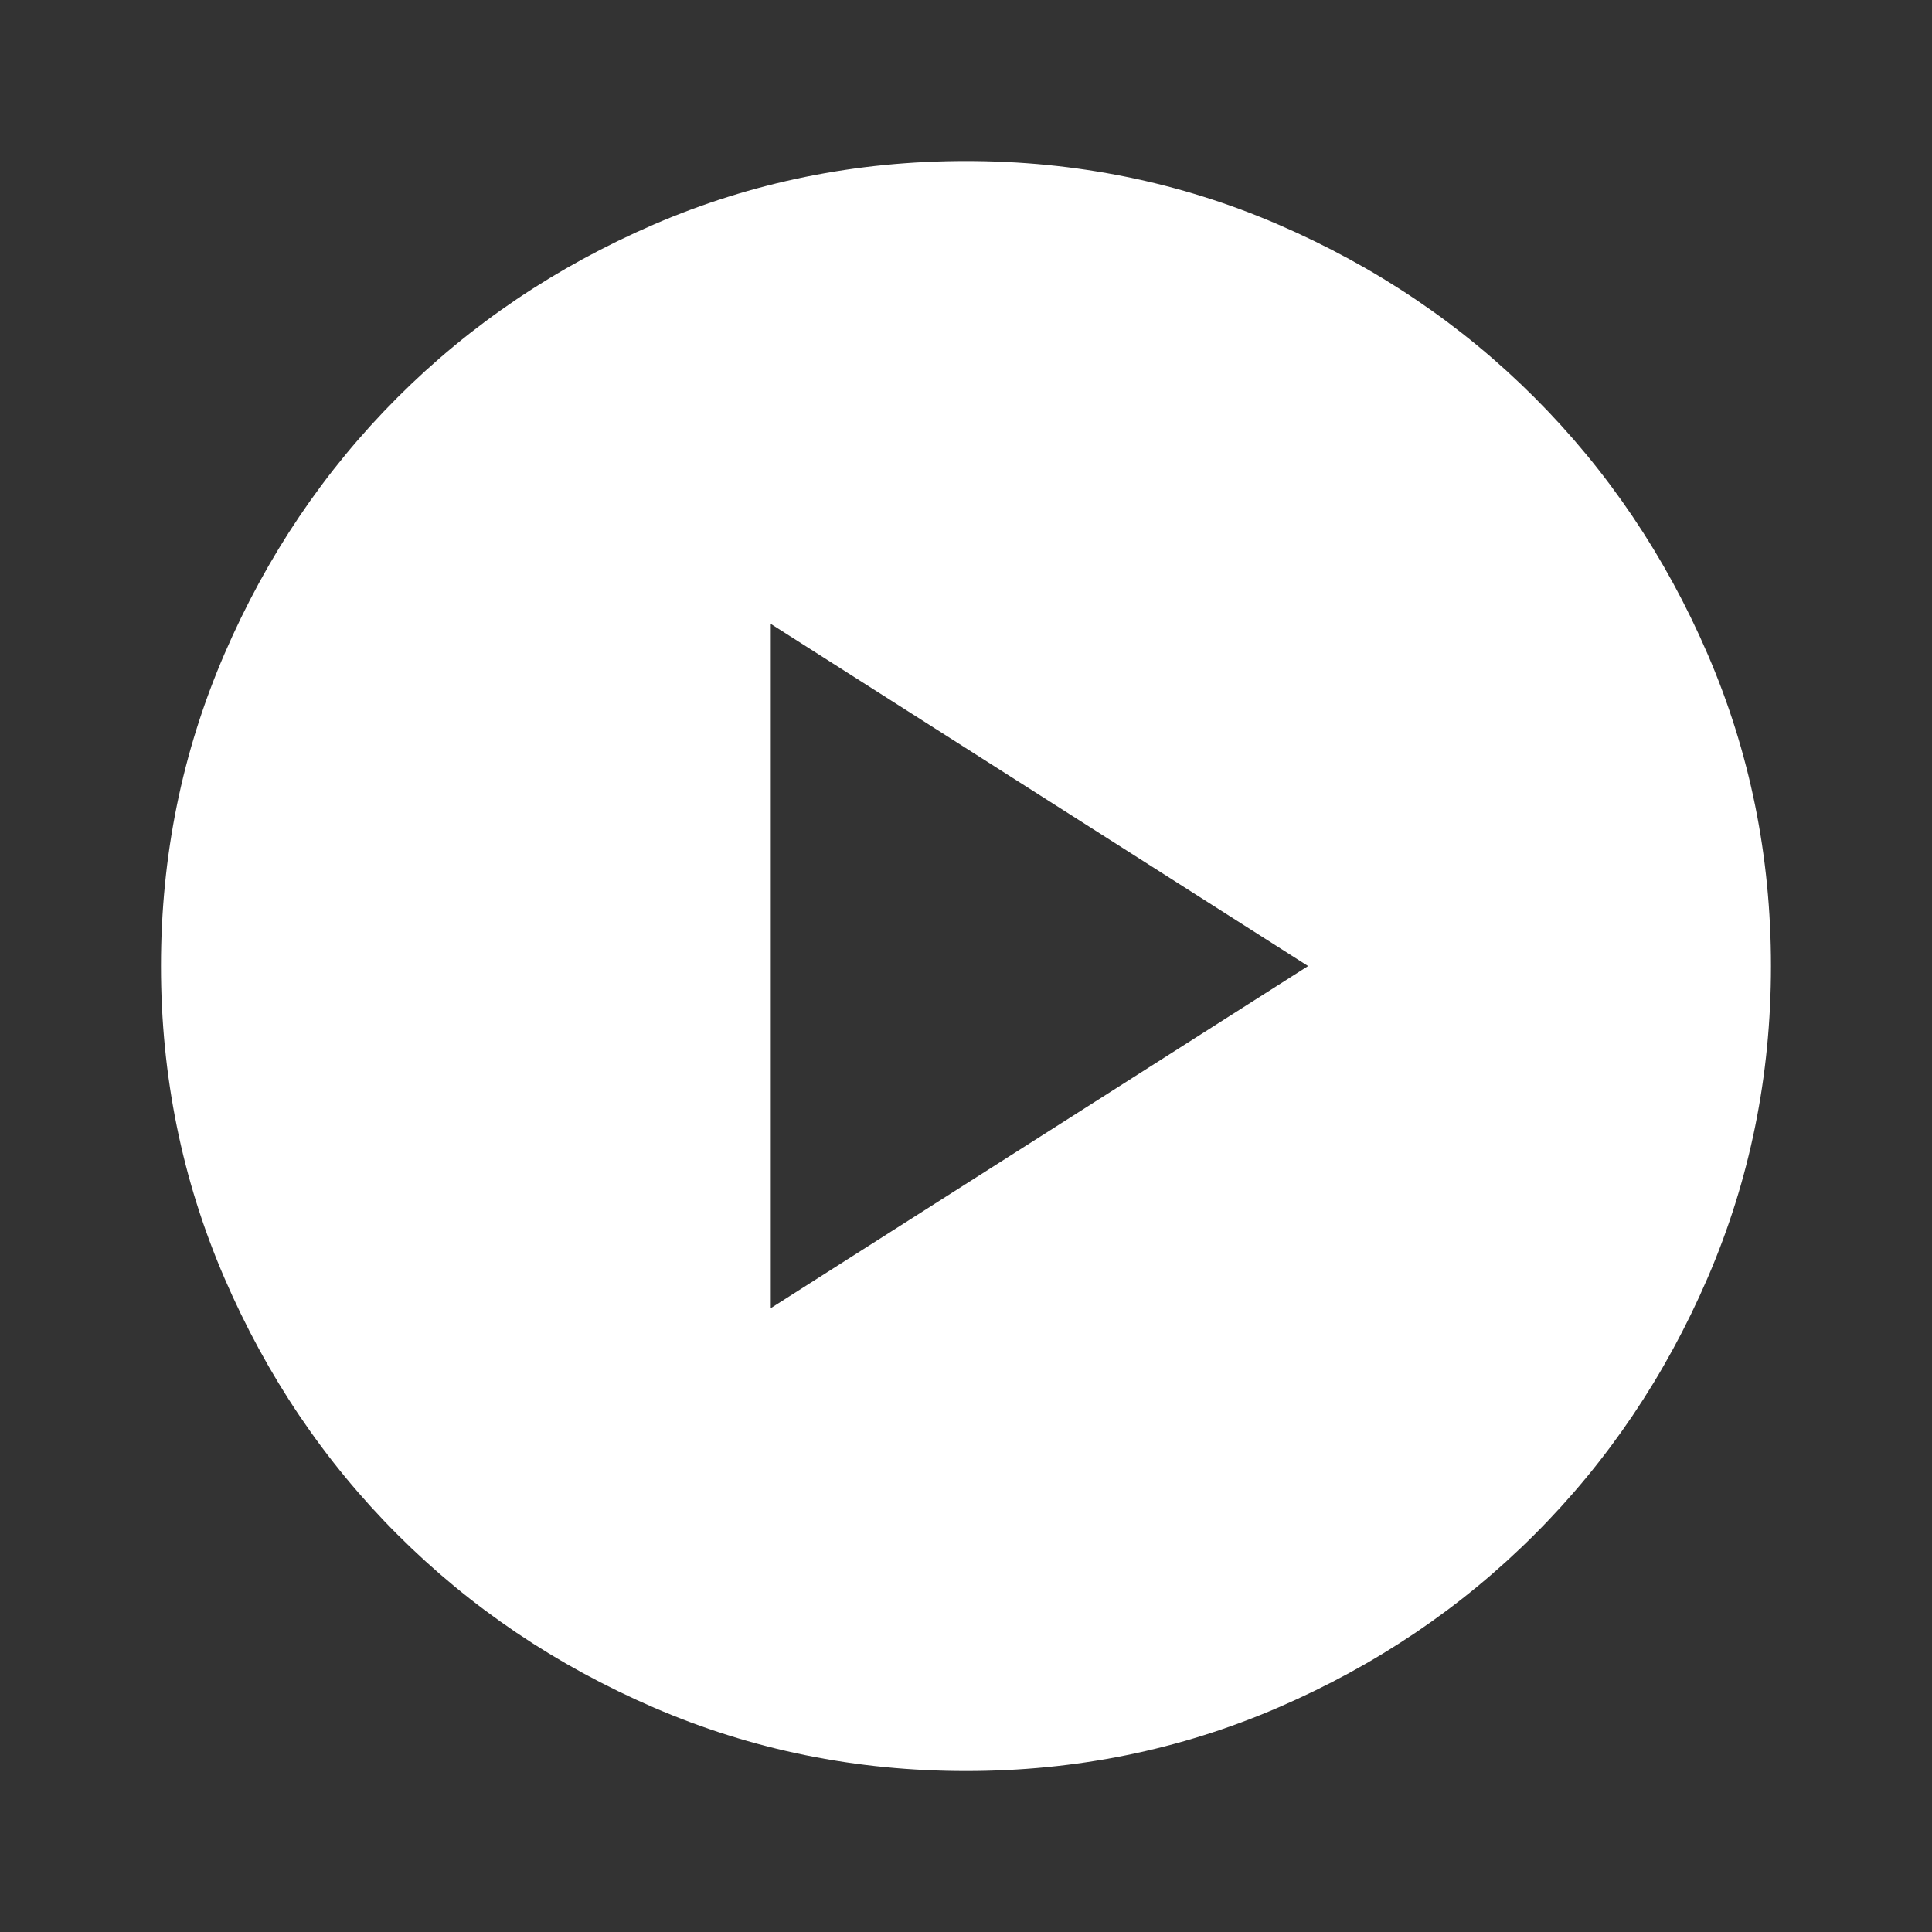 <svg width="40" height="40" viewBox="0 0 40 40" fill="none" xmlns="http://www.w3.org/2000/svg">
<rect x="0" y="0" width="40" height="40" fill="#333333" stroke="none"/>
<path d="M20 36.667C17.722 36.667 15.569 36.23 13.541 35.355C11.514 34.48 9.743 33.285 8.229 31.771C6.715 30.258 5.521 28.487 4.646 26.459C3.771 24.431 3.333 22.278 3.333 20.001C3.333 17.723 3.771 15.57 4.646 13.542C5.521 11.514 6.715 9.744 8.229 8.23C9.743 6.716 11.514 5.521 13.541 4.646C15.569 3.771 17.722 3.334 20 3.334C22.277 3.334 24.43 3.771 26.458 4.646C28.486 5.521 30.257 6.716 31.77 8.23C33.284 9.744 34.479 11.514 35.354 13.542C36.229 15.57 36.666 17.723 36.666 20.001C36.666 22.278 36.229 24.431 35.354 26.459C34.479 28.487 33.284 30.258 31.77 31.771C30.257 33.285 28.486 34.48 26.458 35.355C24.43 36.23 22.277 36.667 20 36.667ZM15.958 27.084L27.083 20.001L15.958 12.917V27.084Z" fill="white"/>
</svg>
